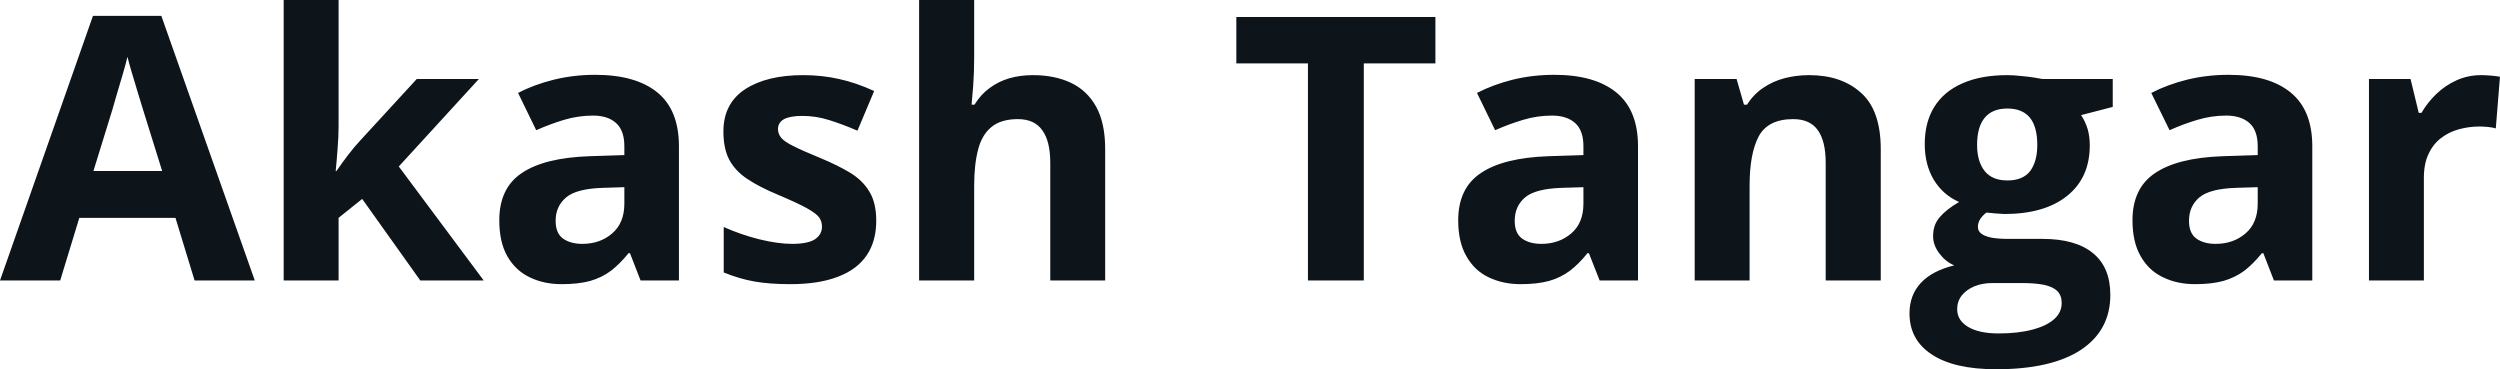 <svg fill="#0d141a" viewBox="0 0 155.722 23" height="100%" width="100%" xmlns="http://www.w3.org/2000/svg"><path preserveAspectRatio="none" d="M15.87 17.47L12.12 17.47L10.93 13.57L4.94 13.57L3.75 17.47L0 17.47L5.79 0.99L10.05 0.99L15.87 17.47ZM5.82 10.65L10.10 10.65L8.91 6.83Q8.79 6.45 8.61 5.85Q8.42 5.24 8.24 4.62Q8.05 4.00 7.94 3.54L7.94 3.54Q7.83 4.00 7.63 4.68Q7.43 5.36 7.25 5.96Q7.08 6.57 7.00 6.83L7.00 6.83L5.82 10.65ZM17.67 0L21.09 0L21.09 7.82Q21.09 8.52 21.03 9.23Q20.98 9.94 20.91 10.65L20.91 10.65L20.96 10.65Q21.30 10.15 21.67 9.67Q22.03 9.19 22.45 8.74L22.45 8.74L25.96 4.92L29.83 4.92L24.84 10.37L30.13 17.47L26.18 17.47L22.56 12.39L21.09 13.57L21.09 17.47L17.67 17.47L17.67 0ZM37.07 4.66L37.07 4.66Q39.60 4.66 40.95 5.76Q42.29 6.86 42.29 9.11L42.29 9.11L42.29 17.47L39.90 17.47L39.24 15.77L39.15 15.77Q38.61 16.44 38.05 16.87Q37.49 17.29 36.76 17.50Q36.03 17.70 34.98 17.70L34.98 17.70Q33.87 17.70 32.99 17.27Q32.11 16.85 31.60 15.96Q31.10 15.08 31.10 13.72L31.10 13.72Q31.10 11.72 32.50 10.78Q33.90 9.83 36.71 9.73L36.71 9.73L38.89 9.66L38.89 9.11Q38.89 8.12 38.37 7.66Q37.86 7.20 36.94 7.20L36.94 7.20Q36.03 7.20 35.15 7.46Q34.28 7.72 33.40 8.11L33.40 8.11L32.27 5.79Q33.26 5.27 34.51 4.96Q35.75 4.66 37.07 4.66ZM38.89 12.69L38.89 11.66L37.57 11.70Q35.90 11.75 35.26 12.30Q34.61 12.85 34.61 13.75L34.61 13.75Q34.61 14.53 35.07 14.86Q35.53 15.19 36.27 15.19L36.27 15.19Q37.38 15.19 38.13 14.54Q38.89 13.89 38.89 12.69L38.89 12.69ZM54.58 13.75L54.58 13.75Q54.58 15.03 53.98 15.91Q53.38 16.79 52.19 17.24Q51.00 17.70 49.22 17.70L49.22 17.70Q47.91 17.70 46.97 17.53Q46.03 17.36 45.08 16.97L45.08 16.97L45.08 14.14Q46.10 14.60 47.27 14.90Q48.45 15.19 49.34 15.19L49.34 15.19Q50.33 15.19 50.77 14.90Q51.20 14.60 51.20 14.12L51.20 14.12Q51.20 13.80 51.03 13.55Q50.85 13.30 50.28 12.98Q49.71 12.66 48.48 12.14L48.48 12.14Q47.30 11.65 46.54 11.14Q45.79 10.64 45.42 9.94Q45.06 9.25 45.06 8.19L45.06 8.19Q45.06 6.45 46.41 5.56Q47.76 4.68 50.03 4.68L50.03 4.68Q51.20 4.68 52.26 4.92Q53.32 5.15 54.45 5.67L54.45 5.67L53.41 8.14Q52.48 7.74 51.65 7.48Q50.83 7.22 49.98 7.22L49.98 7.22Q49.22 7.22 48.84 7.42Q48.46 7.63 48.46 8.04L48.46 8.04Q48.46 8.34 48.66 8.58Q48.85 8.82 49.42 9.10Q49.99 9.39 51.09 9.84L51.09 9.84Q52.15 10.28 52.94 10.75Q53.73 11.23 54.15 11.93Q54.58 12.63 54.58 13.75ZM57.25 0L60.68 0L60.68 3.56Q60.68 4.49 60.62 5.33Q60.55 6.18 60.52 6.52L60.52 6.52L60.70 6.52Q61.10 5.87 61.66 5.47Q62.22 5.06 62.89 4.87Q63.56 4.68 64.34 4.68L64.34 4.68Q65.70 4.68 66.71 5.16Q67.72 5.64 68.28 6.65Q68.84 7.67 68.84 9.29L68.84 9.29L68.84 17.47L65.42 17.47L65.42 10.14Q65.42 8.79 64.92 8.11Q64.43 7.42 63.40 7.42L63.40 7.42Q62.36 7.42 61.77 7.90Q61.17 8.38 60.93 9.30Q60.68 10.23 60.68 11.57L60.68 11.57L60.68 17.47L57.25 17.47L57.25 0ZM84.95 3.95L84.95 17.47L81.47 17.47L81.47 3.95L77.01 3.95L77.01 1.06L89.41 1.06L89.41 3.95L84.95 3.95ZM96.81 4.66L96.81 4.66Q99.33 4.66 100.68 5.76Q102.03 6.86 102.03 9.11L102.03 9.11L102.03 17.47L99.64 17.47L98.97 15.77L98.88 15.77Q98.35 16.44 97.78 16.87Q97.22 17.29 96.49 17.50Q95.76 17.70 94.72 17.70L94.72 17.70Q93.61 17.70 92.72 17.27Q91.84 16.85 91.34 15.96Q90.83 15.08 90.83 13.72L90.83 13.72Q90.83 11.72 92.24 10.78Q93.64 9.83 96.45 9.73L96.45 9.73L98.63 9.66L98.63 9.11Q98.63 8.12 98.11 7.66Q97.59 7.20 96.67 7.20L96.67 7.20Q95.76 7.20 94.89 7.46Q94.01 7.72 93.13 8.11L93.13 8.11L92 5.79Q93.00 5.27 94.24 4.96Q95.48 4.66 96.81 4.66ZM98.63 12.69L98.63 11.66L97.30 11.70Q95.64 11.75 94.99 12.30Q94.35 12.85 94.35 13.75L94.35 13.75Q94.35 14.53 94.81 14.86Q95.27 15.19 96.01 15.19L96.01 15.19Q97.11 15.19 97.87 14.54Q98.63 13.89 98.63 12.69L98.63 12.69ZM112.69 4.68L112.69 4.68Q114.70 4.68 115.92 5.78Q117.15 6.87 117.15 9.29L117.15 9.29L117.15 17.47L113.72 17.47L113.72 10.14Q113.72 8.79 113.23 8.11Q112.74 7.42 111.70 7.42L111.70 7.42Q110.13 7.42 109.55 8.49Q108.98 9.56 108.98 11.57L108.98 11.57L108.98 17.47L105.56 17.47L105.56 4.92L108.17 4.92L108.63 6.52L108.82 6.52Q109.23 5.87 109.83 5.47Q110.43 5.06 111.16 4.87Q111.90 4.68 112.69 4.68ZM124.34 23L124.34 23Q121.72 23 120.33 22.08Q118.94 21.17 118.94 19.52L118.94 19.52Q118.94 18.38 119.65 17.62Q120.36 16.86 121.73 16.53L121.73 16.53Q121.20 16.31 120.81 15.80Q120.41 15.28 120.41 14.71L120.41 14.71Q120.41 13.99 120.83 13.52Q121.24 13.04 122.03 12.58L122.03 12.58Q121.04 12.15 120.46 11.21Q119.89 10.26 119.89 8.98L119.89 8.98Q119.89 7.61 120.49 6.65Q121.09 5.69 122.24 5.19Q123.39 4.68 125.04 4.68L125.04 4.68Q125.39 4.68 125.85 4.73Q126.31 4.77 126.70 4.83Q127.08 4.89 127.22 4.92L127.22 4.92L131.60 4.92L131.60 6.66L129.63 7.17Q129.90 7.58 130.04 8.05Q130.17 8.52 130.17 9.05L130.17 9.05Q130.17 11.07 128.76 12.20Q127.35 13.33 124.85 13.33L124.85 13.33Q124.25 13.30 123.73 13.24L123.73 13.24Q123.47 13.44 123.33 13.67Q123.20 13.89 123.20 14.14L123.20 14.14Q123.20 14.39 123.41 14.55Q123.61 14.71 124.03 14.80Q124.46 14.88 125.08 14.88L125.08 14.88L127.22 14.88Q129.29 14.88 130.37 15.77Q131.45 16.65 131.45 18.37L131.45 18.37Q131.45 20.57 129.62 21.79Q127.78 23 124.34 23ZM124.49 20.77L124.49 20.77Q125.71 20.77 126.60 20.53Q127.48 20.30 127.95 19.88Q128.42 19.46 128.42 18.88L128.42 18.88Q128.42 18.41 128.15 18.13Q127.87 17.86 127.31 17.74Q126.76 17.63 125.89 17.63L125.89 17.63L124.12 17.63Q123.49 17.63 122.99 17.83Q122.49 18.04 122.20 18.40Q121.91 18.77 121.91 19.25L121.91 19.25Q121.91 19.96 122.59 20.36Q123.27 20.77 124.49 20.77ZM125.04 11.24L125.04 11.24Q126.01 11.24 126.46 10.65Q126.90 10.05 126.90 9.03L126.90 9.03Q126.90 7.90 126.44 7.33Q125.97 6.76 125.04 6.76L125.04 6.76Q124.10 6.76 123.63 7.33Q123.15 7.90 123.15 9.03L123.15 9.03Q123.15 10.05 123.62 10.65Q124.09 11.24 125.04 11.24ZM138.81 4.66L138.81 4.66Q141.34 4.66 142.68 5.76Q144.03 6.86 144.03 9.11L144.03 9.11L144.03 17.47L141.64 17.47L140.98 15.77L140.89 15.77Q140.35 16.44 139.79 16.87Q139.22 17.29 138.49 17.50Q137.76 17.70 136.72 17.70L136.72 17.70Q135.61 17.70 134.73 17.27Q133.84 16.85 133.34 15.96Q132.83 15.08 132.83 13.72L132.83 13.72Q132.83 11.72 134.24 10.78Q135.64 9.83 138.45 9.73L138.45 9.73L140.63 9.66L140.63 9.11Q140.63 8.12 140.11 7.66Q139.59 7.20 138.67 7.20L138.67 7.20Q137.76 7.20 136.89 7.46Q136.01 7.72 135.14 8.11L135.14 8.11L134.00 5.79Q135.00 5.27 136.24 4.96Q137.48 4.66 138.81 4.66ZM140.63 12.69L140.63 11.66L139.30 11.70Q137.64 11.75 136.99 12.30Q136.35 12.85 136.35 13.75L136.35 13.75Q136.35 14.53 136.81 14.86Q137.27 15.19 138.01 15.19L138.01 15.19Q139.11 15.19 139.87 14.54Q140.63 13.89 140.63 12.69L140.63 12.69ZM154.56 4.68L154.56 4.68Q154.82 4.68 155.17 4.71Q155.51 4.74 155.72 4.78L155.72 4.78L155.46 8.00Q155.29 7.94 154.99 7.91Q154.68 7.88 154.45 7.88L154.45 7.88Q153.79 7.88 153.17 8.05Q152.54 8.22 152.05 8.60Q151.56 8.97 151.27 9.59Q150.98 10.20 150.98 11.08L150.98 11.08L150.98 17.47L147.56 17.47L147.56 4.92L150.15 4.92L150.66 7.03L150.83 7.03Q151.20 6.39 151.75 5.86Q152.31 5.32 153.02 5.00Q153.73 4.68 154.56 4.68Z"></path></svg>